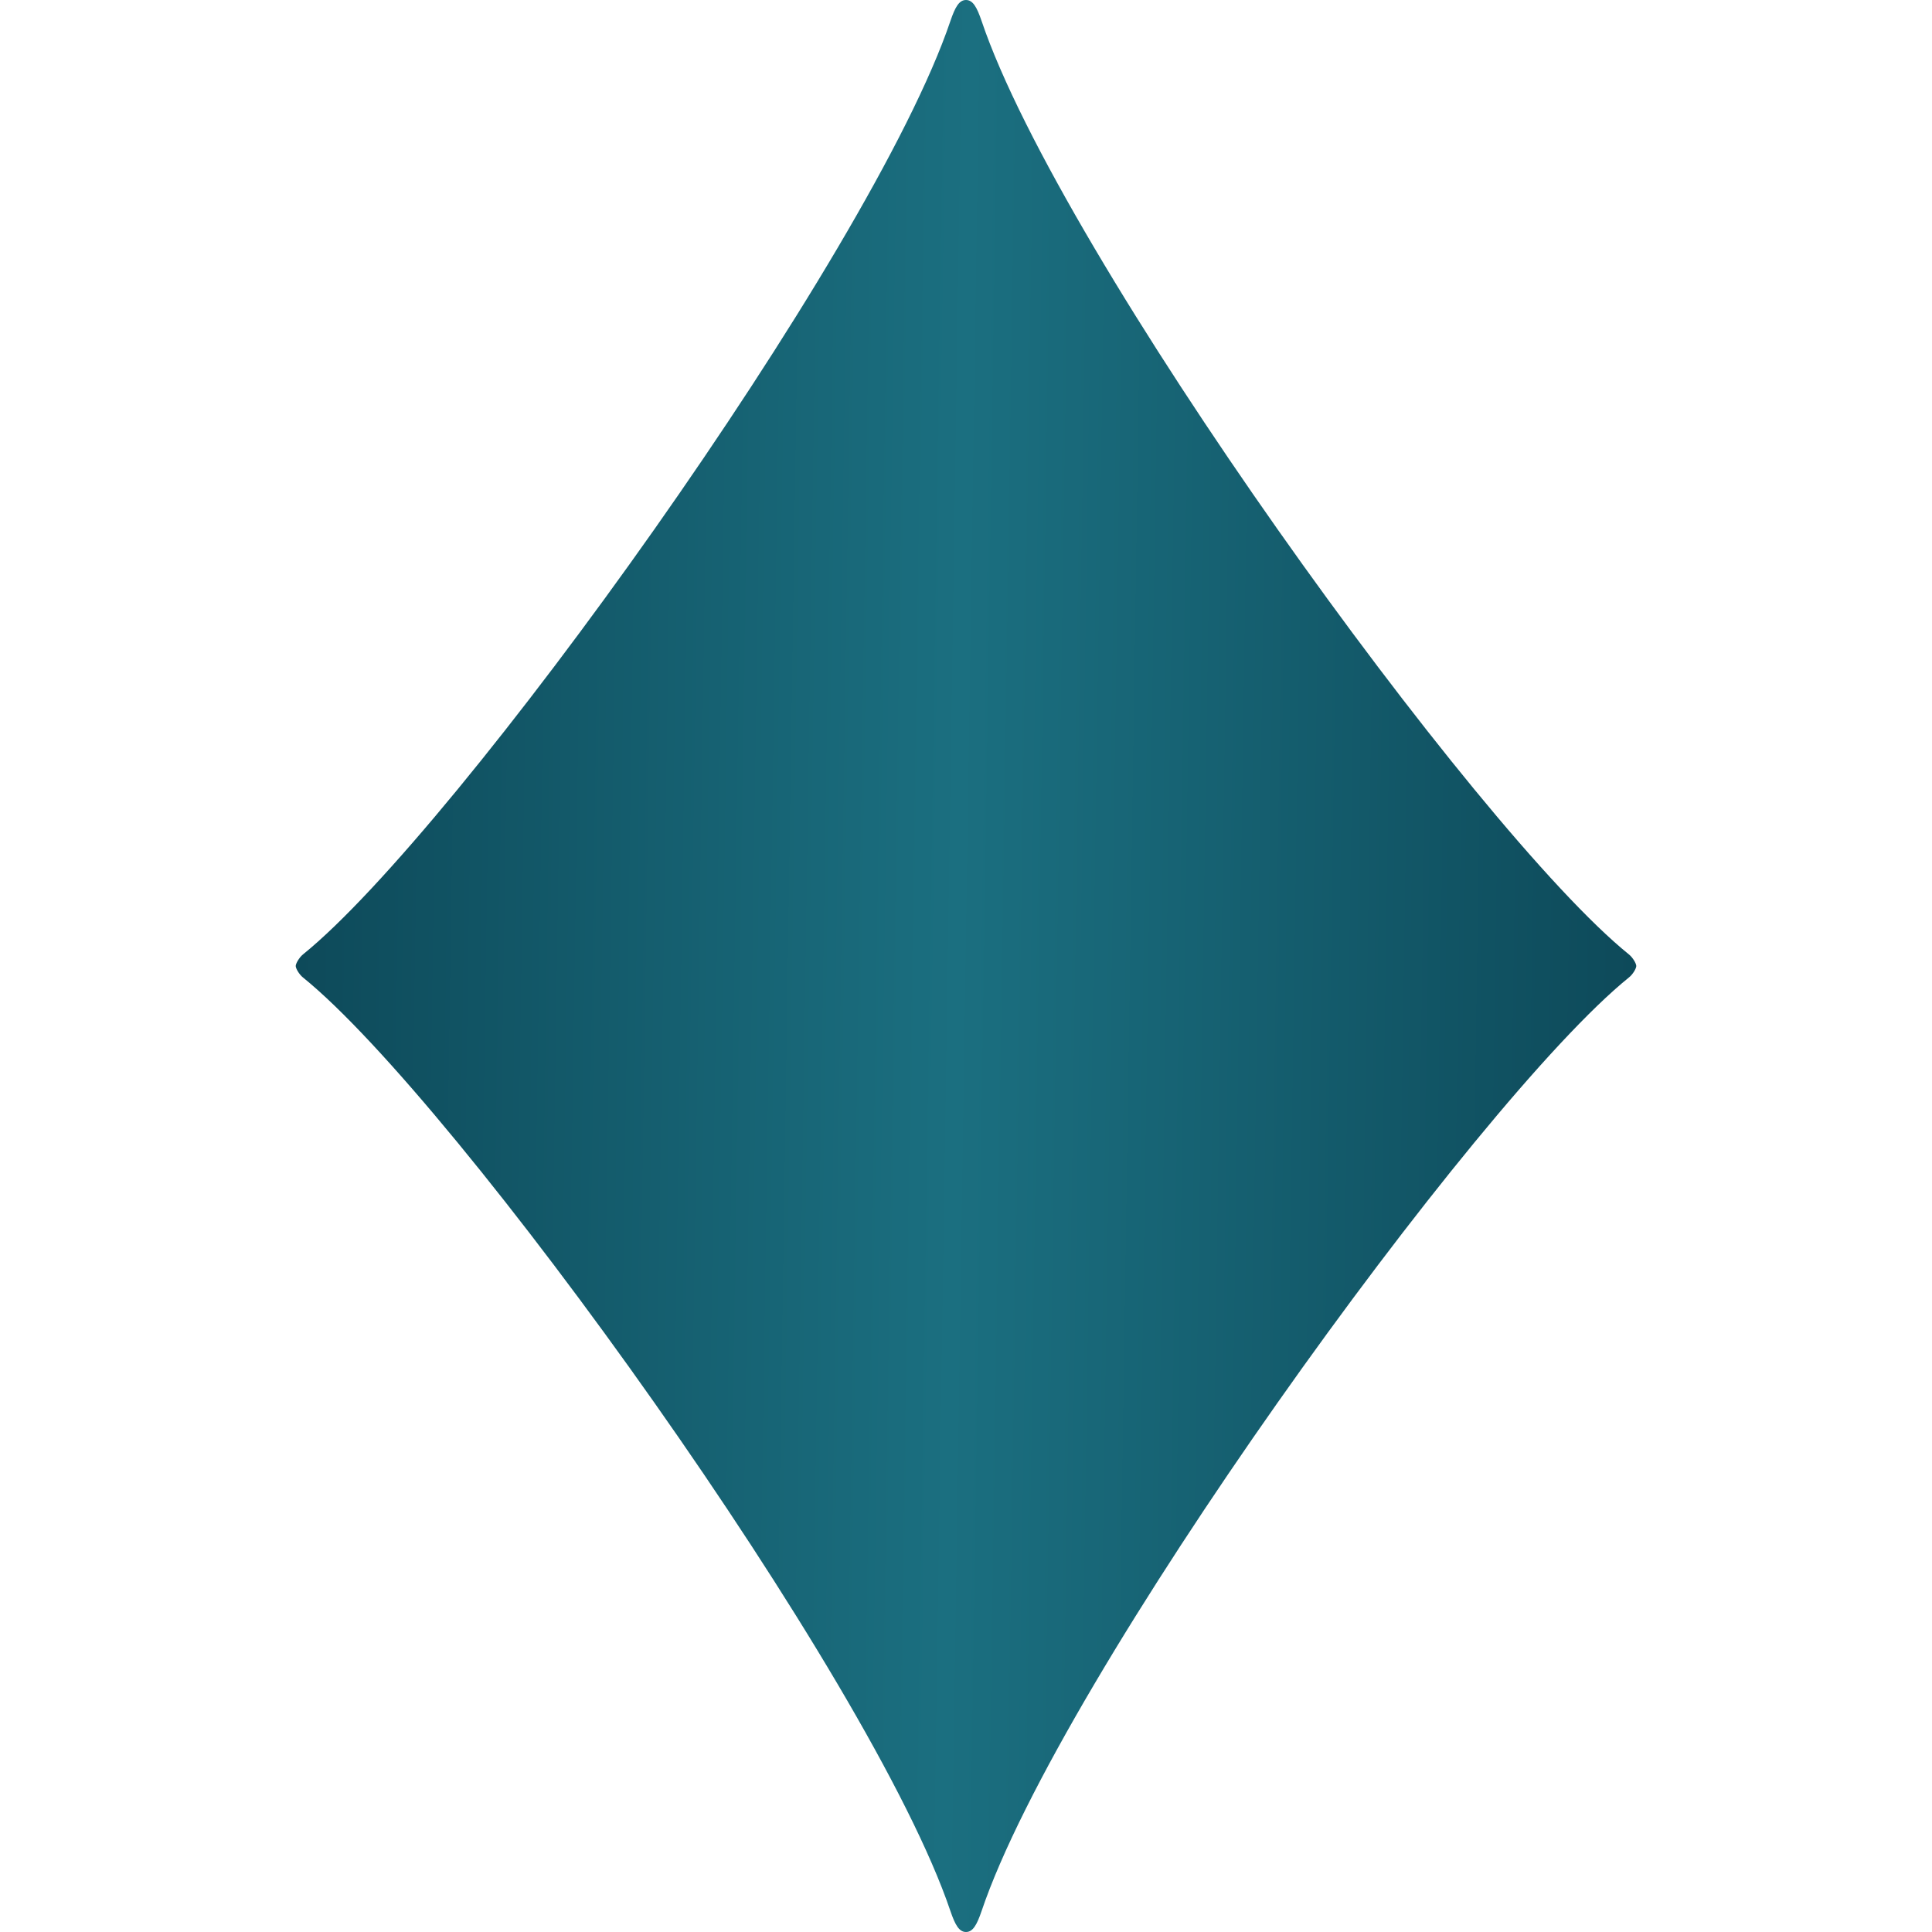 <?xml version="1.0" encoding="UTF-8"?> <svg xmlns="http://www.w3.org/2000/svg" width="17" height="17" viewBox="0 0 17 17" fill="none"> <path d="M14.333 8.398C12.986 7.31 9.332 2.245 8.637 0.184C8.596 0.064 8.561 0 8.5 0C8.439 0 8.404 0.064 8.363 0.184C7.667 2.245 4.014 7.31 2.666 8.398C2.632 8.426 2.602 8.479 2.602 8.5C2.602 8.521 2.632 8.574 2.666 8.601C4.014 9.69 7.667 14.755 8.363 16.816C8.404 16.936 8.439 17 8.5 17C8.561 17 8.596 16.936 8.637 16.816C9.332 14.755 12.986 9.69 14.333 8.601C14.368 8.574 14.398 8.521 14.398 8.5C14.398 8.479 14.368 8.426 14.333 8.398Z" fill="url(#paint0_linear_62_187)"></path> <defs> <linearGradient id="paint0_linear_62_187" x1="2.602" y1="0" x2="14.654" y2="0.183" gradientUnits="userSpaceOnUse"> <stop stop-color="#0D4959"></stop> <stop offset="0.493" stop-color="#1B6F80"></stop> <stop offset="1" stop-color="#0D4959"></stop> </linearGradient> </defs> </svg> 